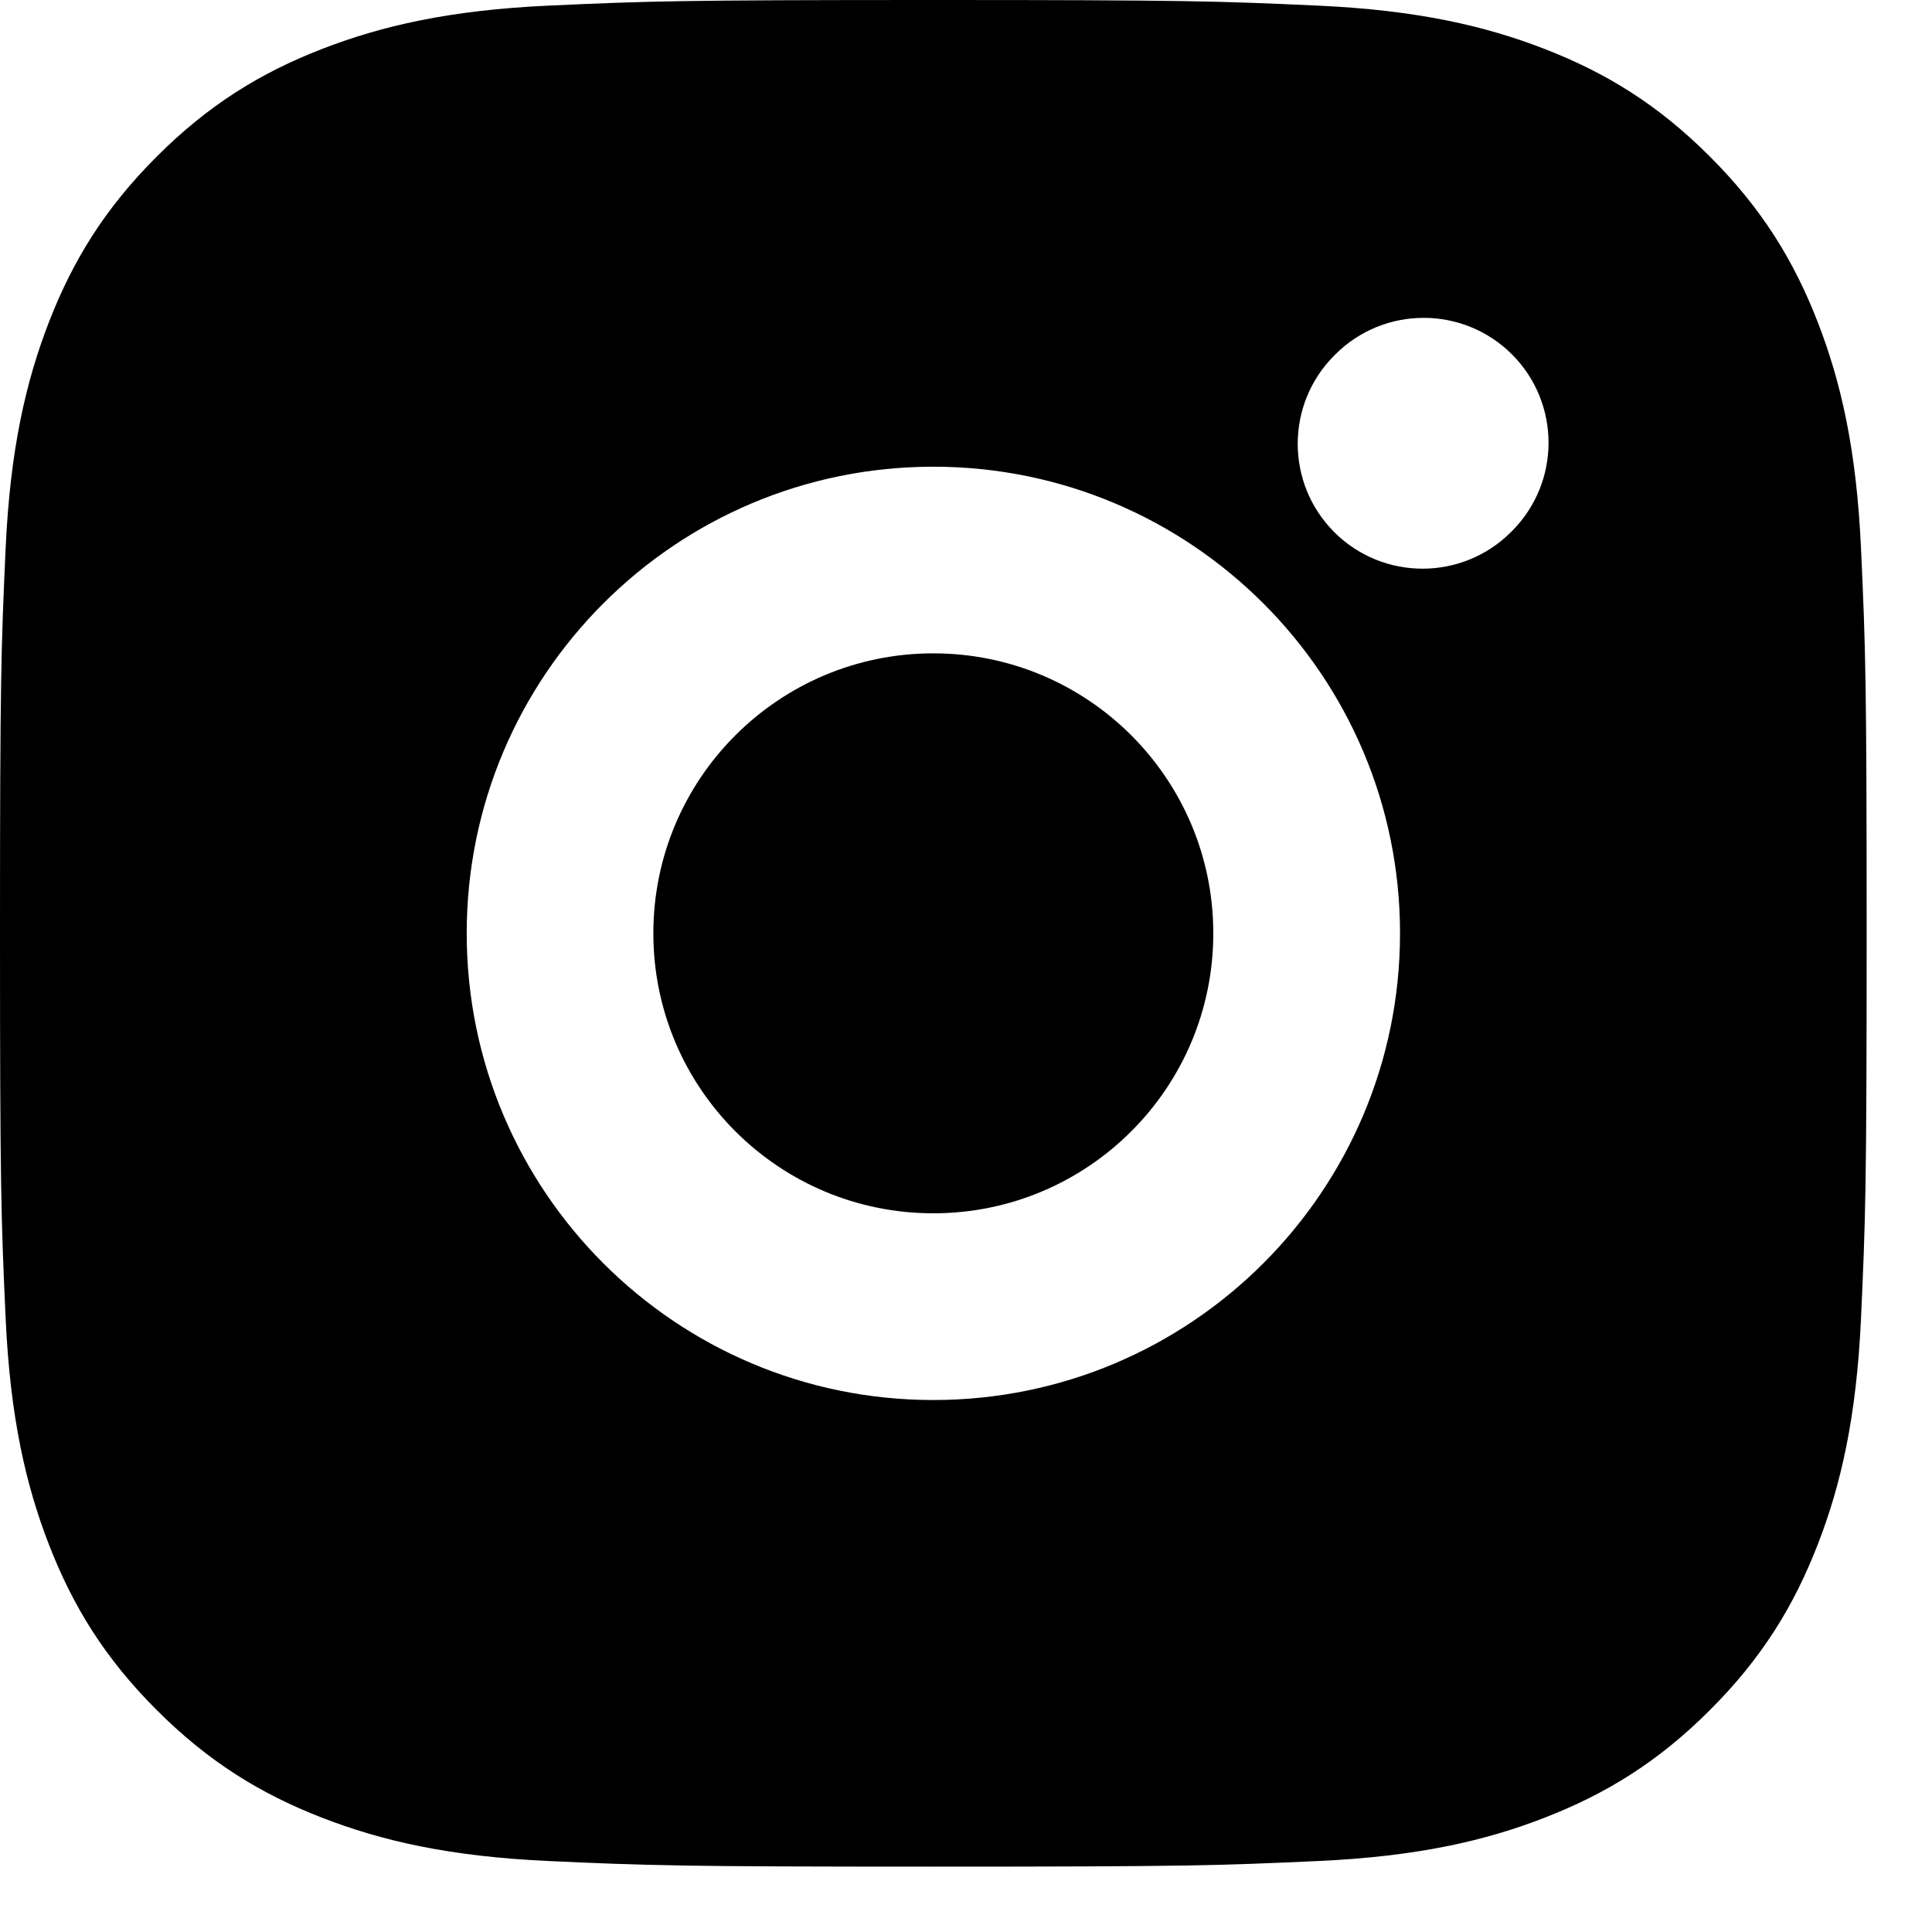 <svg xmlns="http://www.w3.org/2000/svg" fill="none" viewBox="0 0 23 23" height="23" width="23">
<path fill="black" d="M6.53 0.067C7.715 0.013 8.094 0 11.111 0C14.129 0 14.507 0.013 15.692 0.067C16.875 0.121 17.683 0.309 18.389 0.583C19.12 0.867 19.74 1.247 20.357 1.865C20.975 2.483 21.355 3.102 21.639 3.833C21.914 4.54 22.101 5.347 22.155 6.53C22.209 7.715 22.222 8.094 22.222 11.111C22.222 14.129 22.209 14.507 22.155 15.692C22.101 16.875 21.914 17.683 21.639 18.389C21.355 19.12 20.975 19.74 20.357 20.357C19.74 20.975 19.12 21.355 18.389 21.639C17.683 21.914 16.875 22.101 15.692 22.155C14.507 22.209 14.129 22.222 11.111 22.222C8.094 22.222 7.715 22.209 6.53 22.155C5.347 22.101 4.54 21.914 3.833 21.639C3.102 21.355 2.483 20.975 1.865 20.357C1.247 19.74 0.867 19.12 0.583 18.389C0.309 17.683 0.121 16.875 0.067 15.692C0.013 14.507 0 14.129 0 11.111C0 8.094 0.013 7.715 0.067 6.53C0.121 5.347 0.309 4.54 0.583 3.833C0.867 3.102 1.247 2.483 1.865 1.865C2.483 1.247 3.102 0.867 3.833 0.583C4.54 0.309 5.347 0.121 6.53 0.067ZM15.884 6.335C16.465 6.915 17.406 6.915 17.987 6.335L18 6.322C18.58 5.741 18.58 4.8 18 4.219C17.419 3.639 16.478 3.639 15.897 4.219L15.884 4.232C15.304 4.813 15.304 5.754 15.884 6.335ZM11.111 7.778C9.27 7.778 7.778 9.27 7.778 11.111C7.778 12.952 9.27 14.444 11.111 14.444C12.952 14.444 14.444 12.952 14.444 11.111C14.444 9.27 12.952 7.778 11.111 7.778ZM5.556 11.111C5.556 8.043 8.043 5.556 11.111 5.556C14.179 5.556 16.667 8.043 16.667 11.111C16.667 14.179 14.179 16.667 11.111 16.667C8.043 16.667 5.556 14.179 5.556 11.111Z" clip-rule="evenodd" fill-rule="evenodd"></path>
</svg>
